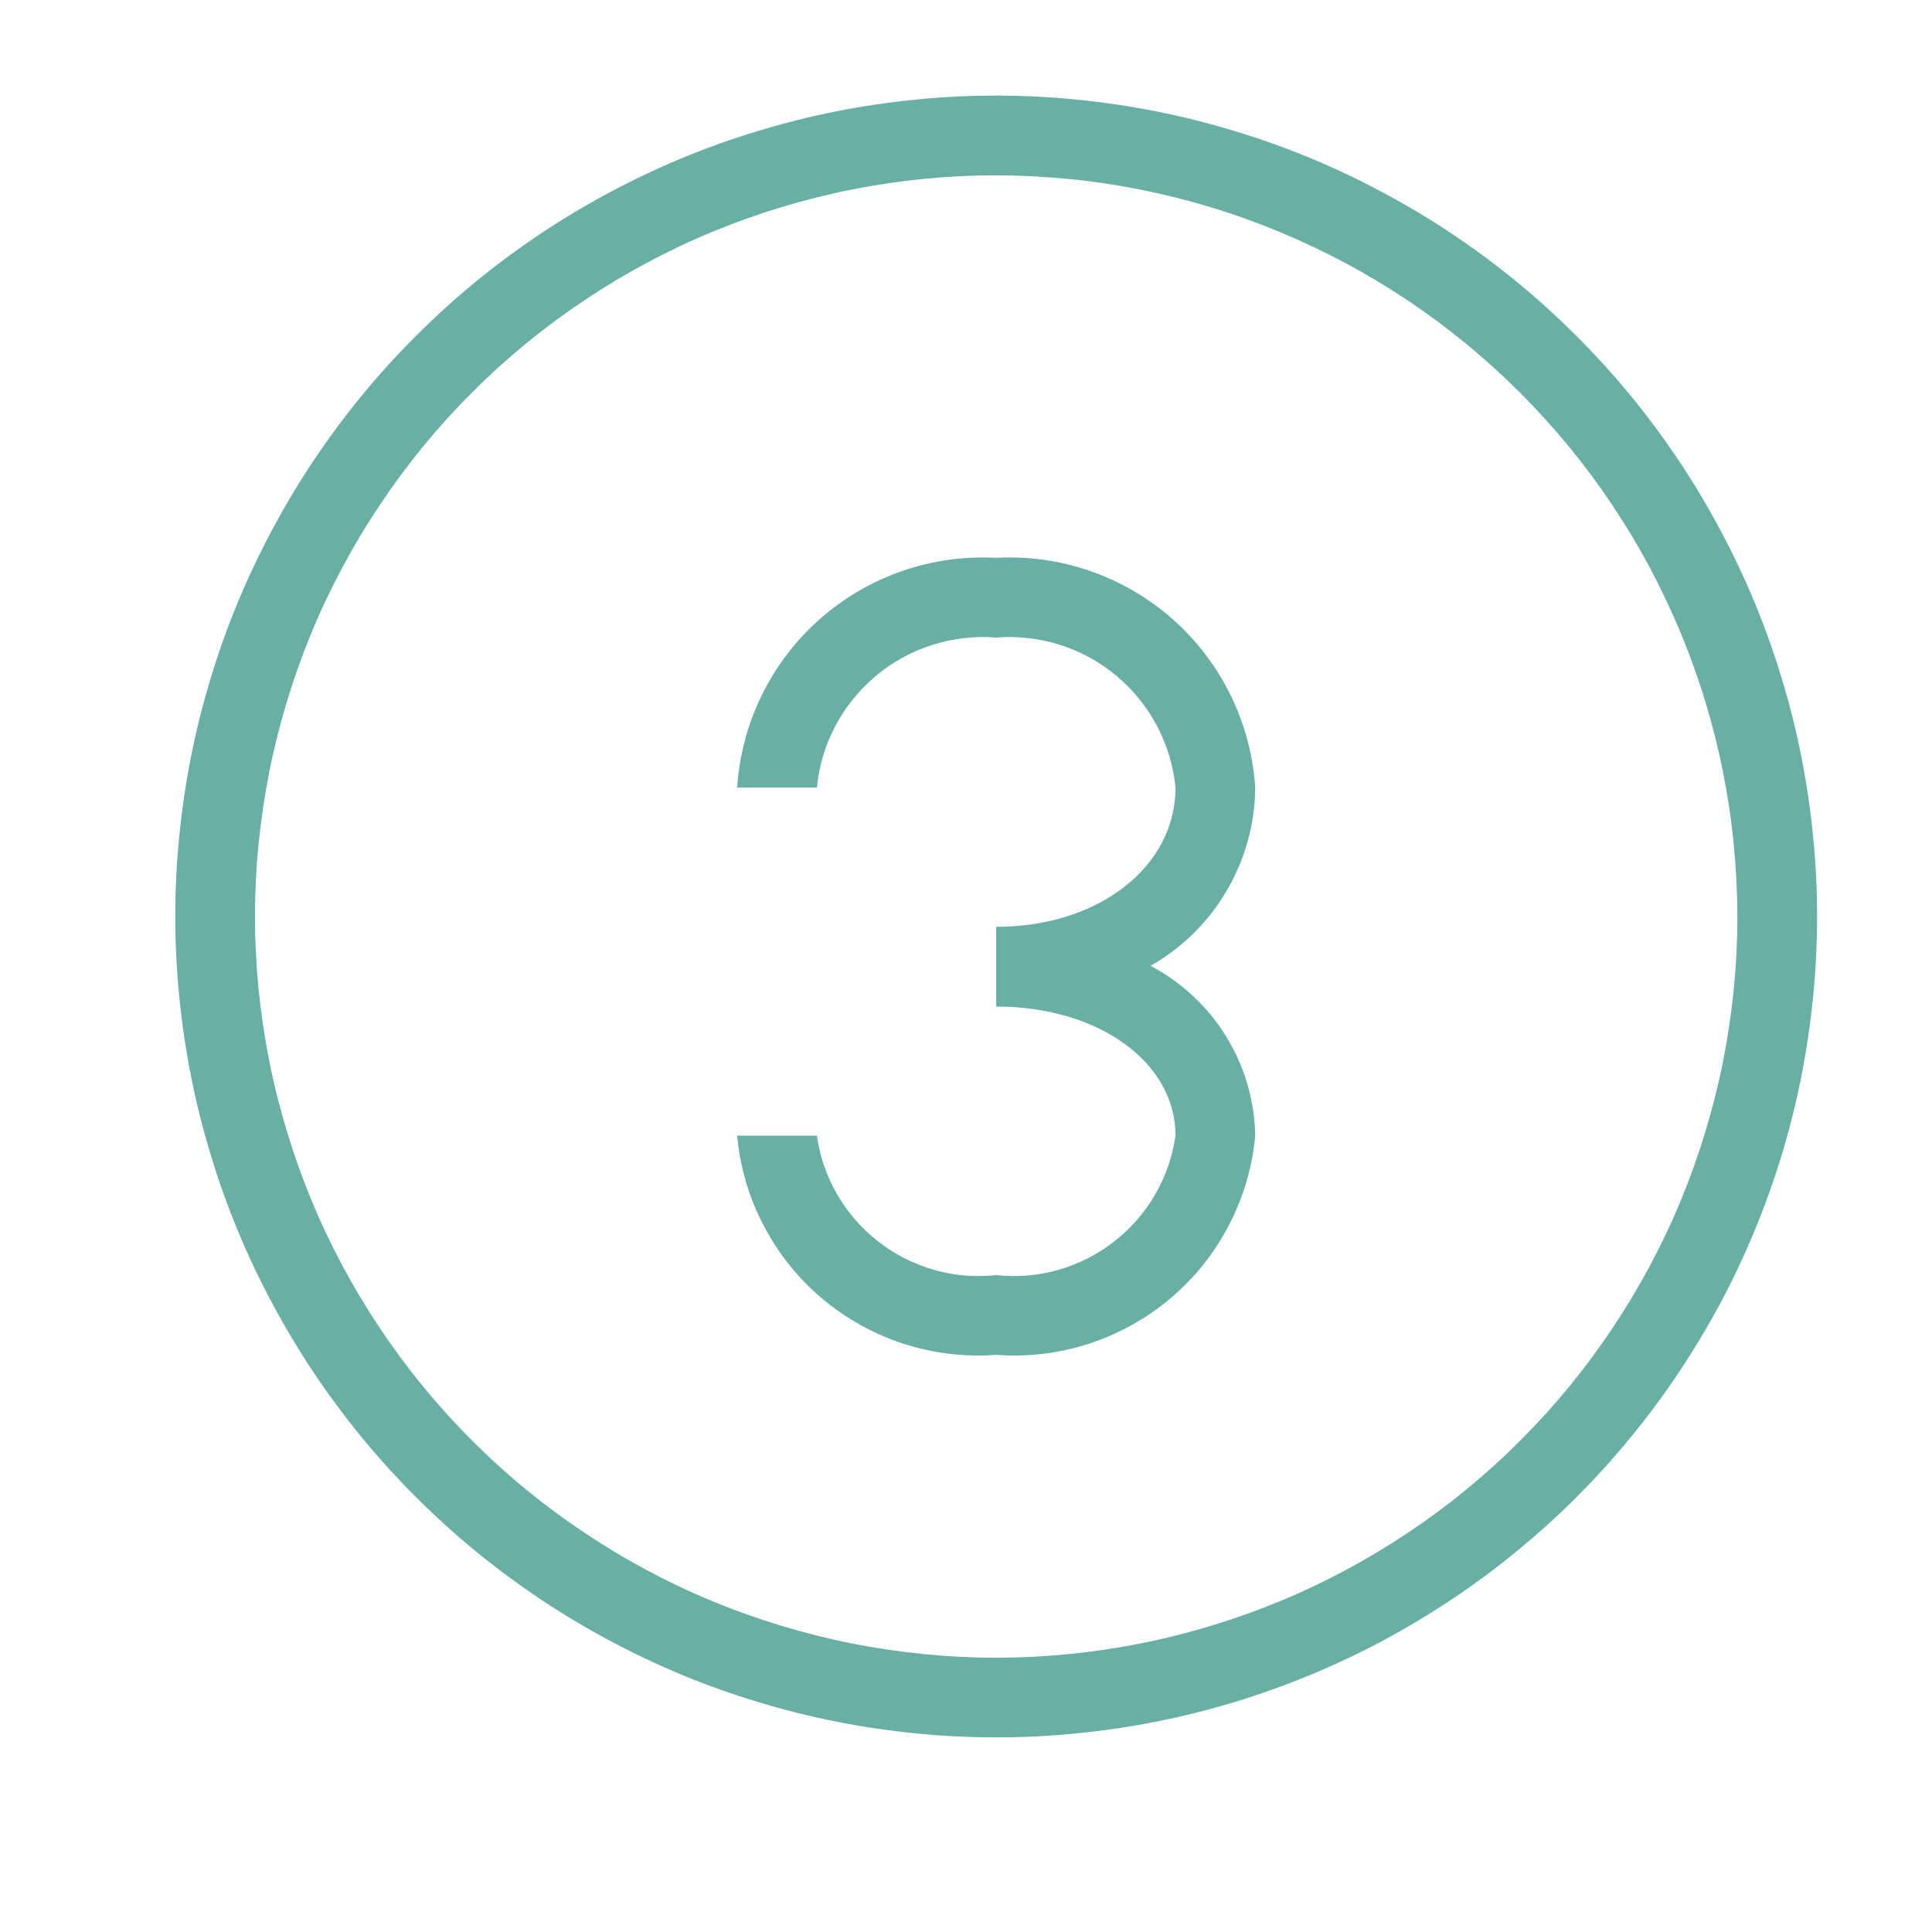 <svg xmlns="http://www.w3.org/2000/svg" xmlns:xlink="http://www.w3.org/1999/xlink" width="100" zoomAndPan="magnify" viewBox="0 0 75 75" height="100" preserveAspectRatio="xMidYMid meet" version="1.0"><path fill="#68afa6" d="M 38.672 67.445 C 37.629 67.445 36.586 67.395 35.547 67.289 C 34.512 67.188 33.48 67.035 32.457 66.832 C 31.43 66.629 30.422 66.375 29.422 66.07 C 28.422 65.77 27.441 65.418 26.477 65.02 C 25.512 64.617 24.57 64.172 23.652 63.68 C 22.73 63.188 21.836 62.652 20.969 62.074 C 20.102 61.492 19.262 60.871 18.457 60.211 C 17.648 59.547 16.879 58.848 16.141 58.109 C 15.402 57.371 14.703 56.602 14.039 55.793 C 13.379 54.988 12.758 54.148 12.176 53.281 C 11.598 52.414 11.062 51.52 10.57 50.598 C 10.078 49.68 9.633 48.738 9.23 47.773 C 8.832 46.809 8.48 45.828 8.18 44.828 C 7.875 43.828 7.621 42.82 7.418 41.793 C 7.215 40.77 7.062 39.738 6.961 38.703 C 6.855 37.664 6.805 36.621 6.805 35.578 C 6.805 34.535 6.855 33.492 6.961 32.453 C 7.062 31.418 7.215 30.387 7.418 29.363 C 7.621 28.336 7.875 27.328 8.18 26.328 C 8.48 25.328 8.832 24.348 9.23 23.383 C 9.633 22.418 10.078 21.477 10.57 20.559 C 11.062 19.637 11.598 18.742 12.176 17.875 C 12.758 17.008 13.379 16.168 14.039 15.363 C 14.703 14.555 15.402 13.785 16.141 13.047 C 16.879 12.309 17.648 11.609 18.457 10.945 C 19.262 10.285 20.102 9.664 20.969 9.082 C 21.836 8.504 22.73 7.969 23.652 7.477 C 24.57 6.984 25.512 6.539 26.477 6.137 C 27.441 5.738 28.422 5.387 29.422 5.086 C 30.422 4.781 31.43 4.527 32.457 4.324 C 33.48 4.121 34.512 3.969 35.547 3.867 C 36.586 3.762 37.629 3.711 38.672 3.711 C 39.715 3.711 40.758 3.762 41.797 3.867 C 42.832 3.969 43.863 4.121 44.887 4.324 C 45.914 4.527 46.922 4.781 47.922 5.086 C 48.922 5.387 49.902 5.738 50.867 6.137 C 51.832 6.539 52.773 6.984 53.691 7.477 C 54.613 7.969 55.508 8.504 56.375 9.082 C 57.242 9.664 58.082 10.285 58.887 10.945 C 59.695 11.609 60.465 12.309 61.203 13.047 C 61.941 13.785 62.641 14.555 63.305 15.363 C 63.965 16.168 64.586 17.008 65.168 17.875 C 65.746 18.742 66.281 19.637 66.773 20.559 C 67.266 21.477 67.711 22.418 68.113 23.383 C 68.512 24.348 68.863 25.328 69.164 26.328 C 69.469 27.328 69.723 28.336 69.926 29.363 C 70.129 30.387 70.281 31.418 70.383 32.453 C 70.488 33.492 70.539 34.535 70.539 35.578 C 70.539 36.621 70.488 37.664 70.383 38.703 C 70.281 39.742 70.129 40.77 69.926 41.797 C 69.723 42.82 69.469 43.828 69.168 44.828 C 68.863 45.828 68.512 46.809 68.113 47.773 C 67.715 48.738 67.27 49.68 66.777 50.602 C 66.285 51.52 65.746 52.414 65.168 53.281 C 64.59 54.148 63.969 54.988 63.305 55.793 C 62.645 56.602 61.941 57.375 61.207 58.113 C 60.469 58.848 59.695 59.551 58.887 60.211 C 58.082 60.875 57.242 61.496 56.375 62.074 C 55.508 62.652 54.613 63.191 53.695 63.684 C 52.773 64.176 51.832 64.621 50.867 65.02 C 49.902 65.418 48.922 65.77 47.922 66.074 C 46.922 66.375 45.914 66.629 44.891 66.832 C 43.863 67.035 42.836 67.188 41.797 67.289 C 40.758 67.395 39.715 67.445 38.672 67.445 Z M 38.672 6.805 C 37.73 6.805 36.789 6.852 35.852 6.945 C 34.914 7.039 33.984 7.176 33.059 7.359 C 32.133 7.543 31.223 7.773 30.32 8.047 C 29.418 8.32 28.531 8.637 27.66 8.996 C 26.789 9.355 25.941 9.758 25.109 10.203 C 24.277 10.648 23.469 11.133 22.688 11.656 C 21.902 12.18 21.148 12.738 20.418 13.336 C 19.691 13.934 18.992 14.566 18.328 15.234 C 17.66 15.898 17.027 16.598 16.43 17.324 C 15.832 18.055 15.273 18.809 14.75 19.594 C 14.227 20.375 13.742 21.184 13.297 22.016 C 12.852 22.848 12.449 23.695 12.09 24.566 C 11.73 25.438 11.414 26.324 11.141 27.227 C 10.867 28.129 10.637 29.039 10.453 29.965 C 10.27 30.891 10.133 31.82 10.039 32.758 C 9.945 33.695 9.898 34.637 9.898 35.578 C 9.898 36.52 9.945 37.461 10.039 38.398 C 10.133 39.336 10.27 40.266 10.453 41.191 C 10.637 42.117 10.867 43.027 11.141 43.93 C 11.414 44.832 11.73 45.719 12.09 46.59 C 12.449 47.461 12.852 48.309 13.297 49.141 C 13.742 49.973 14.227 50.781 14.75 51.562 C 15.273 52.348 15.832 53.102 16.43 53.832 C 17.027 54.559 17.66 55.258 18.328 55.922 C 18.992 56.59 19.691 57.223 20.418 57.82 C 21.148 58.418 21.902 58.977 22.688 59.5 C 23.469 60.023 24.277 60.508 25.109 60.953 C 25.941 61.398 26.789 61.801 27.66 62.16 C 28.531 62.52 29.418 62.836 30.32 63.109 C 31.223 63.383 32.133 63.613 33.059 63.797 C 33.984 63.98 34.914 64.117 35.852 64.211 C 36.789 64.305 37.73 64.352 38.672 64.352 C 39.613 64.352 40.555 64.305 41.492 64.211 C 42.43 64.117 43.359 63.98 44.285 63.797 C 45.211 63.613 46.121 63.383 47.023 63.109 C 47.926 62.836 48.812 62.52 49.684 62.16 C 50.555 61.801 51.402 61.398 52.234 60.953 C 53.066 60.508 53.875 60.023 54.656 59.5 C 55.441 58.977 56.195 58.418 56.926 57.82 C 57.652 57.223 58.352 56.59 59.016 55.922 C 59.684 55.258 60.316 54.559 60.914 53.832 C 61.512 53.102 62.07 52.348 62.594 51.562 C 63.117 50.781 63.602 49.973 64.047 49.141 C 64.492 48.309 64.895 47.461 65.254 46.59 C 65.613 45.719 65.93 44.832 66.203 43.93 C 66.477 43.027 66.707 42.117 66.891 41.191 C 67.074 40.266 67.211 39.336 67.305 38.398 C 67.398 37.461 67.445 36.52 67.445 35.578 C 67.441 34.637 67.395 33.695 67.301 32.758 C 67.211 31.82 67.07 30.891 66.887 29.969 C 66.703 29.043 66.473 28.129 66.199 27.23 C 65.926 26.328 65.605 25.441 65.246 24.574 C 64.883 23.703 64.48 22.852 64.039 22.02 C 63.594 21.191 63.109 20.383 62.586 19.602 C 62.062 18.816 61.5 18.062 60.902 17.332 C 60.305 16.605 59.672 15.91 59.008 15.242 C 58.34 14.578 57.645 13.945 56.918 13.348 C 56.188 12.75 55.434 12.188 54.648 11.664 C 53.867 11.141 53.059 10.656 52.23 10.211 C 51.398 9.77 50.547 9.367 49.676 9.004 C 48.809 8.645 47.922 8.324 47.02 8.051 C 46.121 7.777 45.207 7.547 44.281 7.363 C 43.359 7.18 42.43 7.039 41.492 6.949 C 40.555 6.855 39.613 6.809 38.672 6.805 Z M 38.672 21.656 C 38.051 21.621 37.43 21.648 36.812 21.734 C 36.195 21.82 35.594 21.969 35.004 22.172 C 34.418 22.379 33.852 22.637 33.316 22.953 C 32.777 23.27 32.277 23.633 31.809 24.047 C 31.344 24.461 30.922 24.914 30.547 25.41 C 30.168 25.906 29.844 26.434 29.57 26.992 C 29.293 27.555 29.078 28.133 28.918 28.738 C 28.758 29.34 28.656 29.949 28.617 30.574 L 31.711 30.574 C 31.754 30.152 31.832 29.742 31.953 29.34 C 32.074 28.938 32.234 28.551 32.43 28.18 C 32.625 27.809 32.855 27.461 33.121 27.133 C 33.387 26.805 33.68 26.508 34 26.238 C 34.324 25.969 34.668 25.73 35.035 25.531 C 35.406 25.328 35.789 25.164 36.191 25.035 C 36.59 24.906 37 24.82 37.418 24.773 C 37.836 24.723 38.254 24.715 38.672 24.75 C 39.09 24.715 39.508 24.723 39.926 24.773 C 40.344 24.82 40.754 24.906 41.152 25.035 C 41.555 25.164 41.938 25.328 42.309 25.531 C 42.676 25.73 43.02 25.969 43.344 26.238 C 43.664 26.508 43.957 26.805 44.223 27.133 C 44.488 27.461 44.719 27.809 44.914 28.18 C 45.109 28.551 45.27 28.938 45.391 29.34 C 45.512 29.742 45.59 30.152 45.633 30.574 C 45.633 33.656 42.641 35.98 38.672 35.98 L 38.672 39.074 C 42.641 39.074 45.633 41.23 45.633 44.086 C 45.574 44.488 45.48 44.883 45.348 45.27 C 45.215 45.652 45.043 46.023 44.84 46.375 C 44.637 46.727 44.398 47.059 44.133 47.363 C 43.863 47.672 43.57 47.949 43.246 48.199 C 42.926 48.449 42.582 48.668 42.219 48.852 C 41.855 49.035 41.477 49.184 41.086 49.297 C 40.695 49.406 40.293 49.48 39.891 49.516 C 39.484 49.547 39.078 49.543 38.672 49.5 C 38.266 49.543 37.859 49.547 37.453 49.516 C 37.051 49.48 36.648 49.406 36.258 49.297 C 35.867 49.184 35.488 49.035 35.125 48.852 C 34.762 48.668 34.418 48.449 34.098 48.199 C 33.773 47.949 33.48 47.672 33.211 47.363 C 32.945 47.059 32.707 46.727 32.504 46.375 C 32.301 46.023 32.129 45.652 31.996 45.27 C 31.863 44.883 31.77 44.488 31.711 44.086 L 28.617 44.086 C 28.672 44.695 28.785 45.289 28.957 45.875 C 29.129 46.461 29.355 47.023 29.641 47.566 C 29.922 48.105 30.25 48.617 30.633 49.094 C 31.012 49.57 31.438 50.004 31.902 50.398 C 32.367 50.793 32.867 51.137 33.402 51.434 C 33.934 51.73 34.492 51.973 35.07 52.164 C 35.652 52.352 36.246 52.48 36.852 52.555 C 37.457 52.625 38.062 52.641 38.672 52.594 C 39.281 52.641 39.887 52.625 40.492 52.555 C 41.098 52.48 41.691 52.352 42.273 52.164 C 42.852 51.973 43.41 51.73 43.941 51.434 C 44.477 51.137 44.977 50.793 45.441 50.398 C 45.906 50.004 46.332 49.57 46.711 49.094 C 47.094 48.617 47.422 48.105 47.703 47.566 C 47.988 47.023 48.215 46.461 48.387 45.875 C 48.559 45.289 48.672 44.695 48.727 44.086 C 48.715 43.406 48.613 42.738 48.422 42.086 C 48.23 41.43 47.953 40.812 47.598 40.234 C 47.242 39.652 46.812 39.133 46.316 38.668 C 45.816 38.203 45.266 37.809 44.664 37.492 C 45.277 37.145 45.832 36.723 46.336 36.23 C 46.836 35.734 47.266 35.184 47.621 34.574 C 47.977 33.969 48.25 33.324 48.438 32.648 C 48.625 31.969 48.723 31.277 48.727 30.574 C 48.688 29.949 48.586 29.34 48.426 28.738 C 48.266 28.133 48.051 27.555 47.773 26.992 C 47.5 26.434 47.176 25.906 46.797 25.41 C 46.422 24.914 46 24.461 45.535 24.047 C 45.066 23.633 44.566 23.27 44.027 22.953 C 43.492 22.637 42.926 22.379 42.34 22.172 C 41.75 21.969 41.148 21.82 40.531 21.734 C 39.914 21.648 39.293 21.621 38.672 21.656 Z M 38.672 21.656 " fill-opacity="1" fill-rule="nonzero"/></svg>